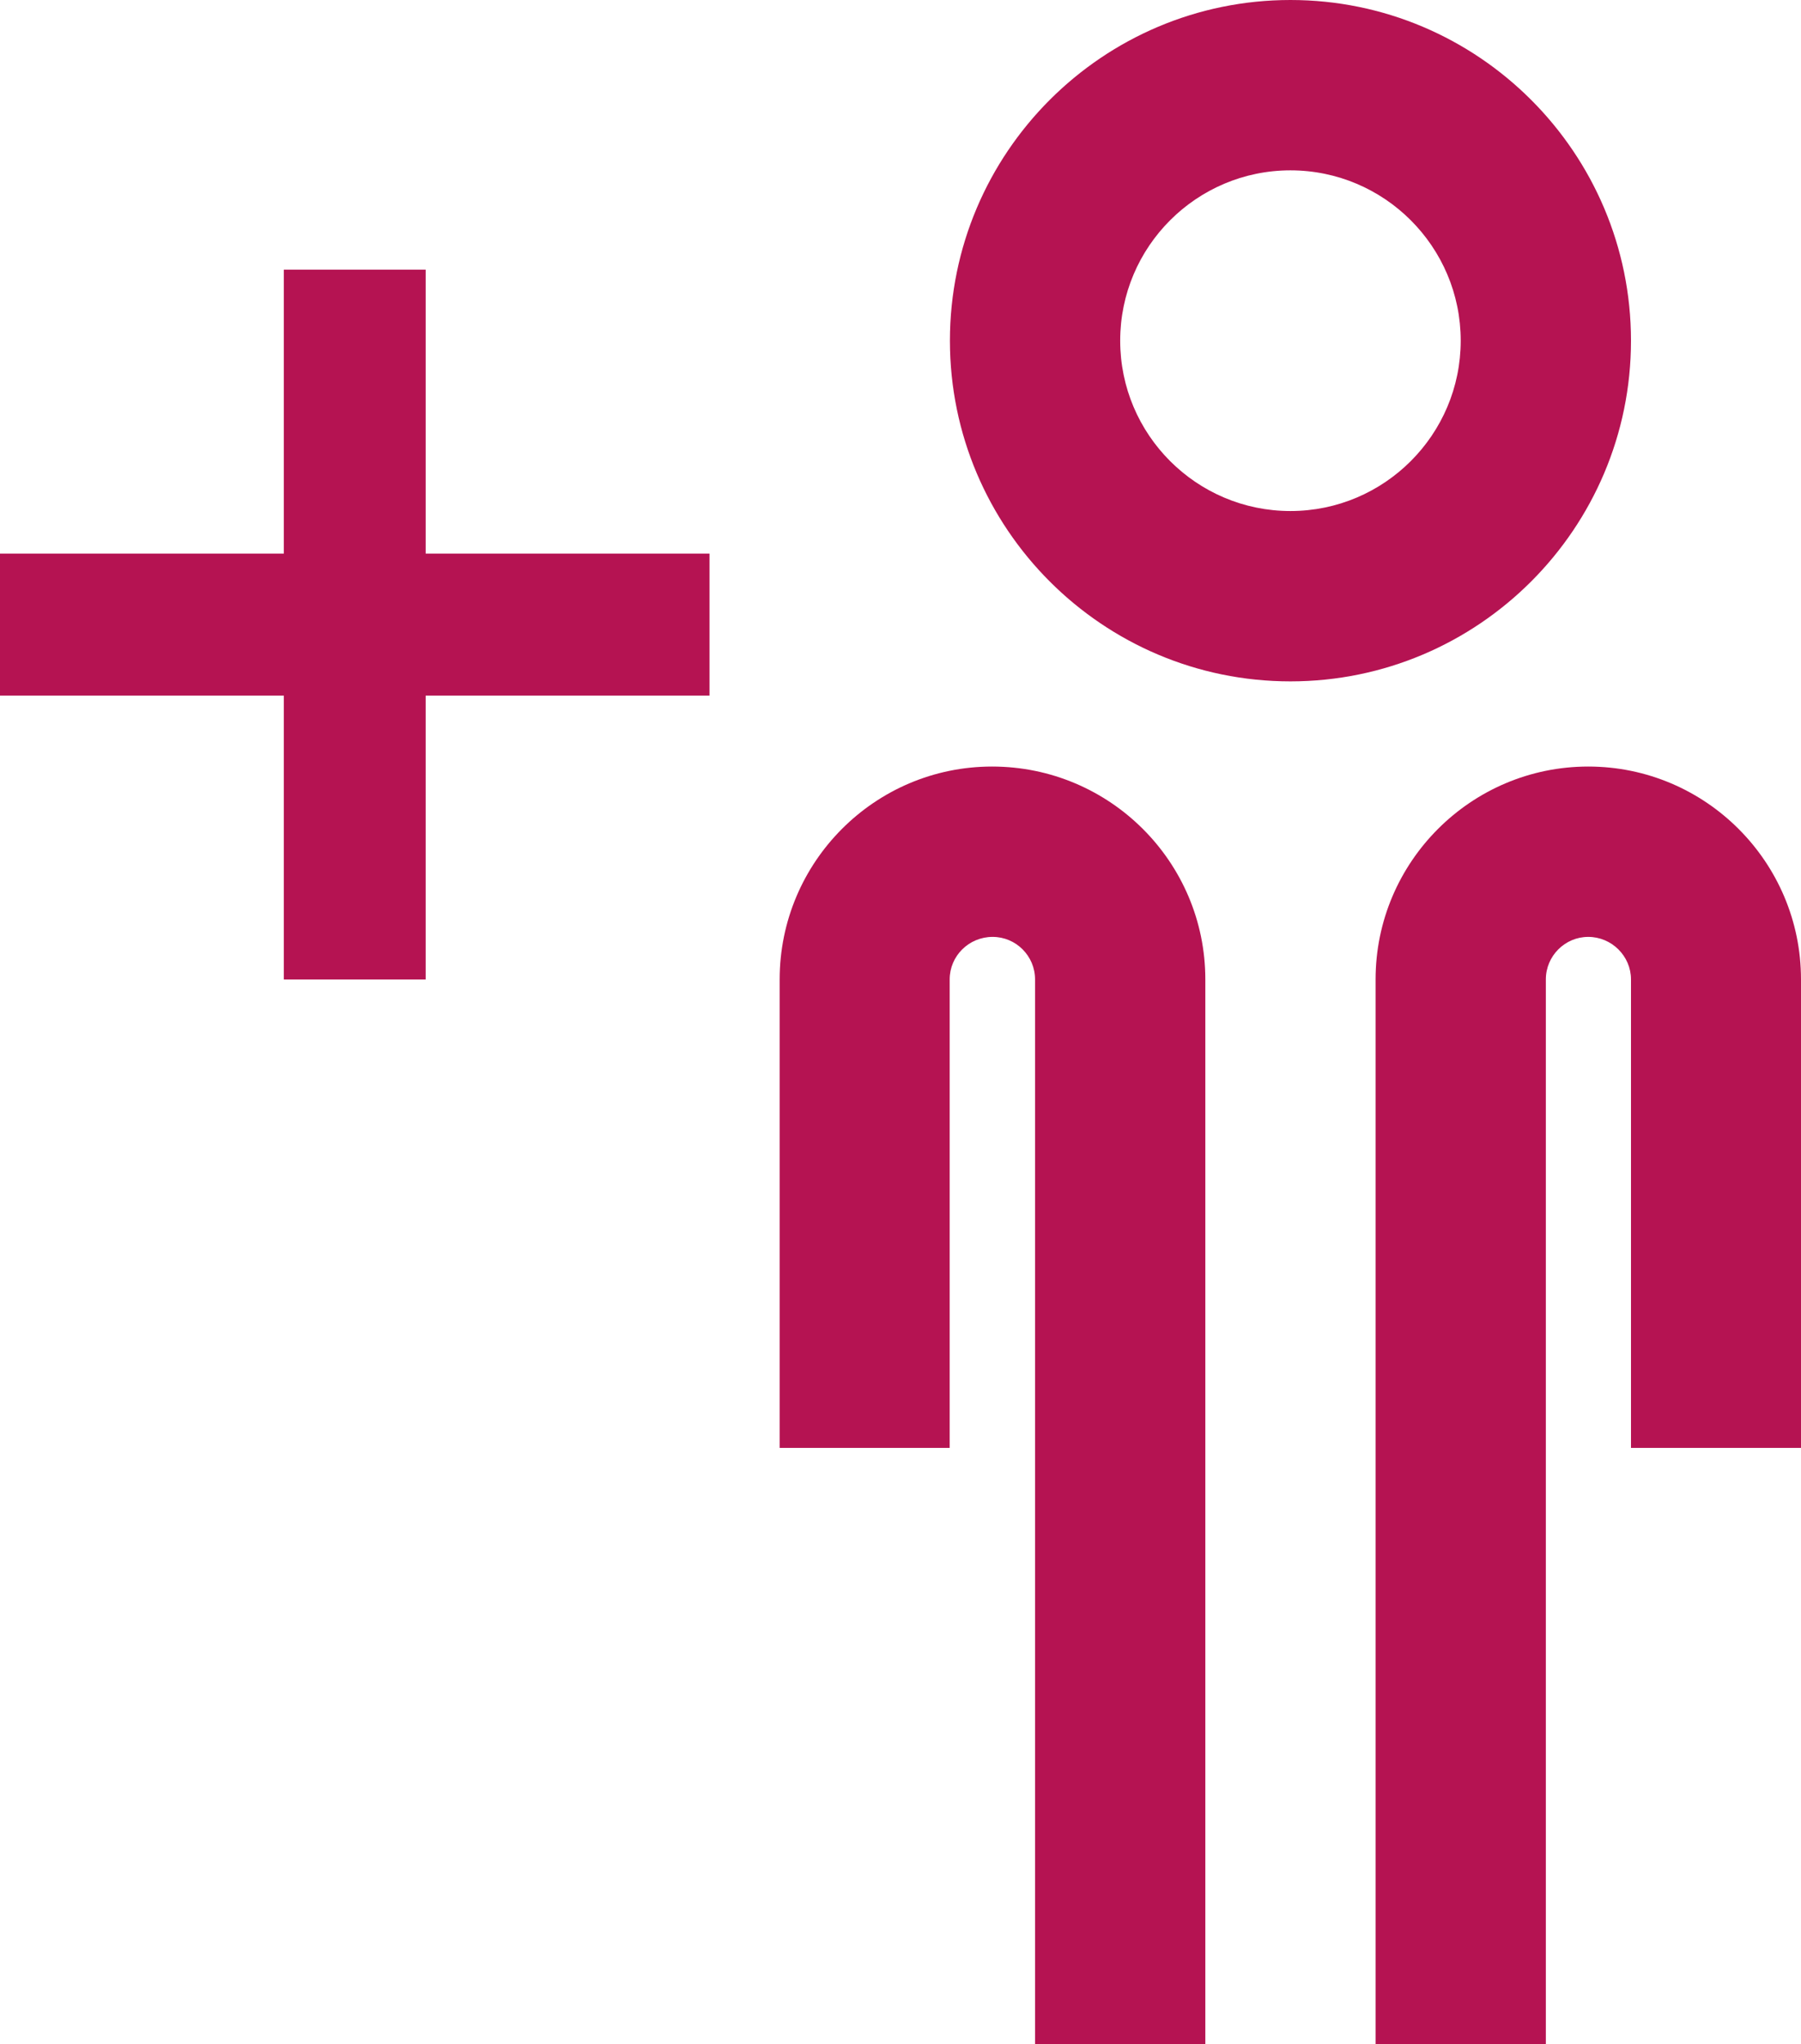 <?xml version="1.0" encoding="utf-8"?>
<!-- Generator: Adobe Illustrator 16.0.0, SVG Export Plug-In . SVG Version: 6.00 Build 0)  -->
<!DOCTYPE svg PUBLIC "-//W3C//DTD SVG 1.1//EN" "http://www.w3.org/Graphics/SVG/1.1/DTD/svg11.dtd">
<svg version="1.1" id="Vrstva_1" xmlns="http://www.w3.org/2000/svg" xmlns:xlink="http://www.w3.org/1999/xlink" x="0px" y="0px"
	 width="163.072px" height="185px" viewBox="0 0 163.072 185" enable-background="new 0 0 163.072 185" xml:space="preserve">
<path fill="#B51352" d="M89.828,69.375c-10.614,0-19.233,8.642-19.233,19.264v42.403h15.394V88.639c0-2.115,1.731-3.847,3.892-3.847
	c2.115,0,3.839,1.731,3.839,3.847V185h15.417V88.639C109.136,78.017,100.495,69.375,89.828,69.375 M143.809,69.375
	c-10.614,0-19.256,8.642-19.256,19.264V185h15.416V88.639c0-2.115,1.725-3.847,3.84-3.847s3.869,1.731,3.869,3.847v42.403h15.394
	V88.639C163.072,78.017,154.43,69.375,143.809,69.375 M147.678,30.833C147.678,13.828,133.85,0,116.844,0
	C99.839,0,86.011,13.828,86.011,30.833s13.828,30.834,30.833,30.834C133.85,61.667,147.678,47.838,147.678,30.833 M116.844,46.25
	c-8.498,0-15.416-6.91-15.416-15.417c0-8.506,6.918-15.416,15.416-15.416c8.499,0,15.417,6.91,15.417,15.416
	C132.261,39.34,125.343,46.25,116.844,46.25 M38.542,50.104v-25.7H25.7v25.7H0v12.85h25.7v25.691h12.842V62.954h25.699v-12.85
	H38.542z"/>
</svg>

